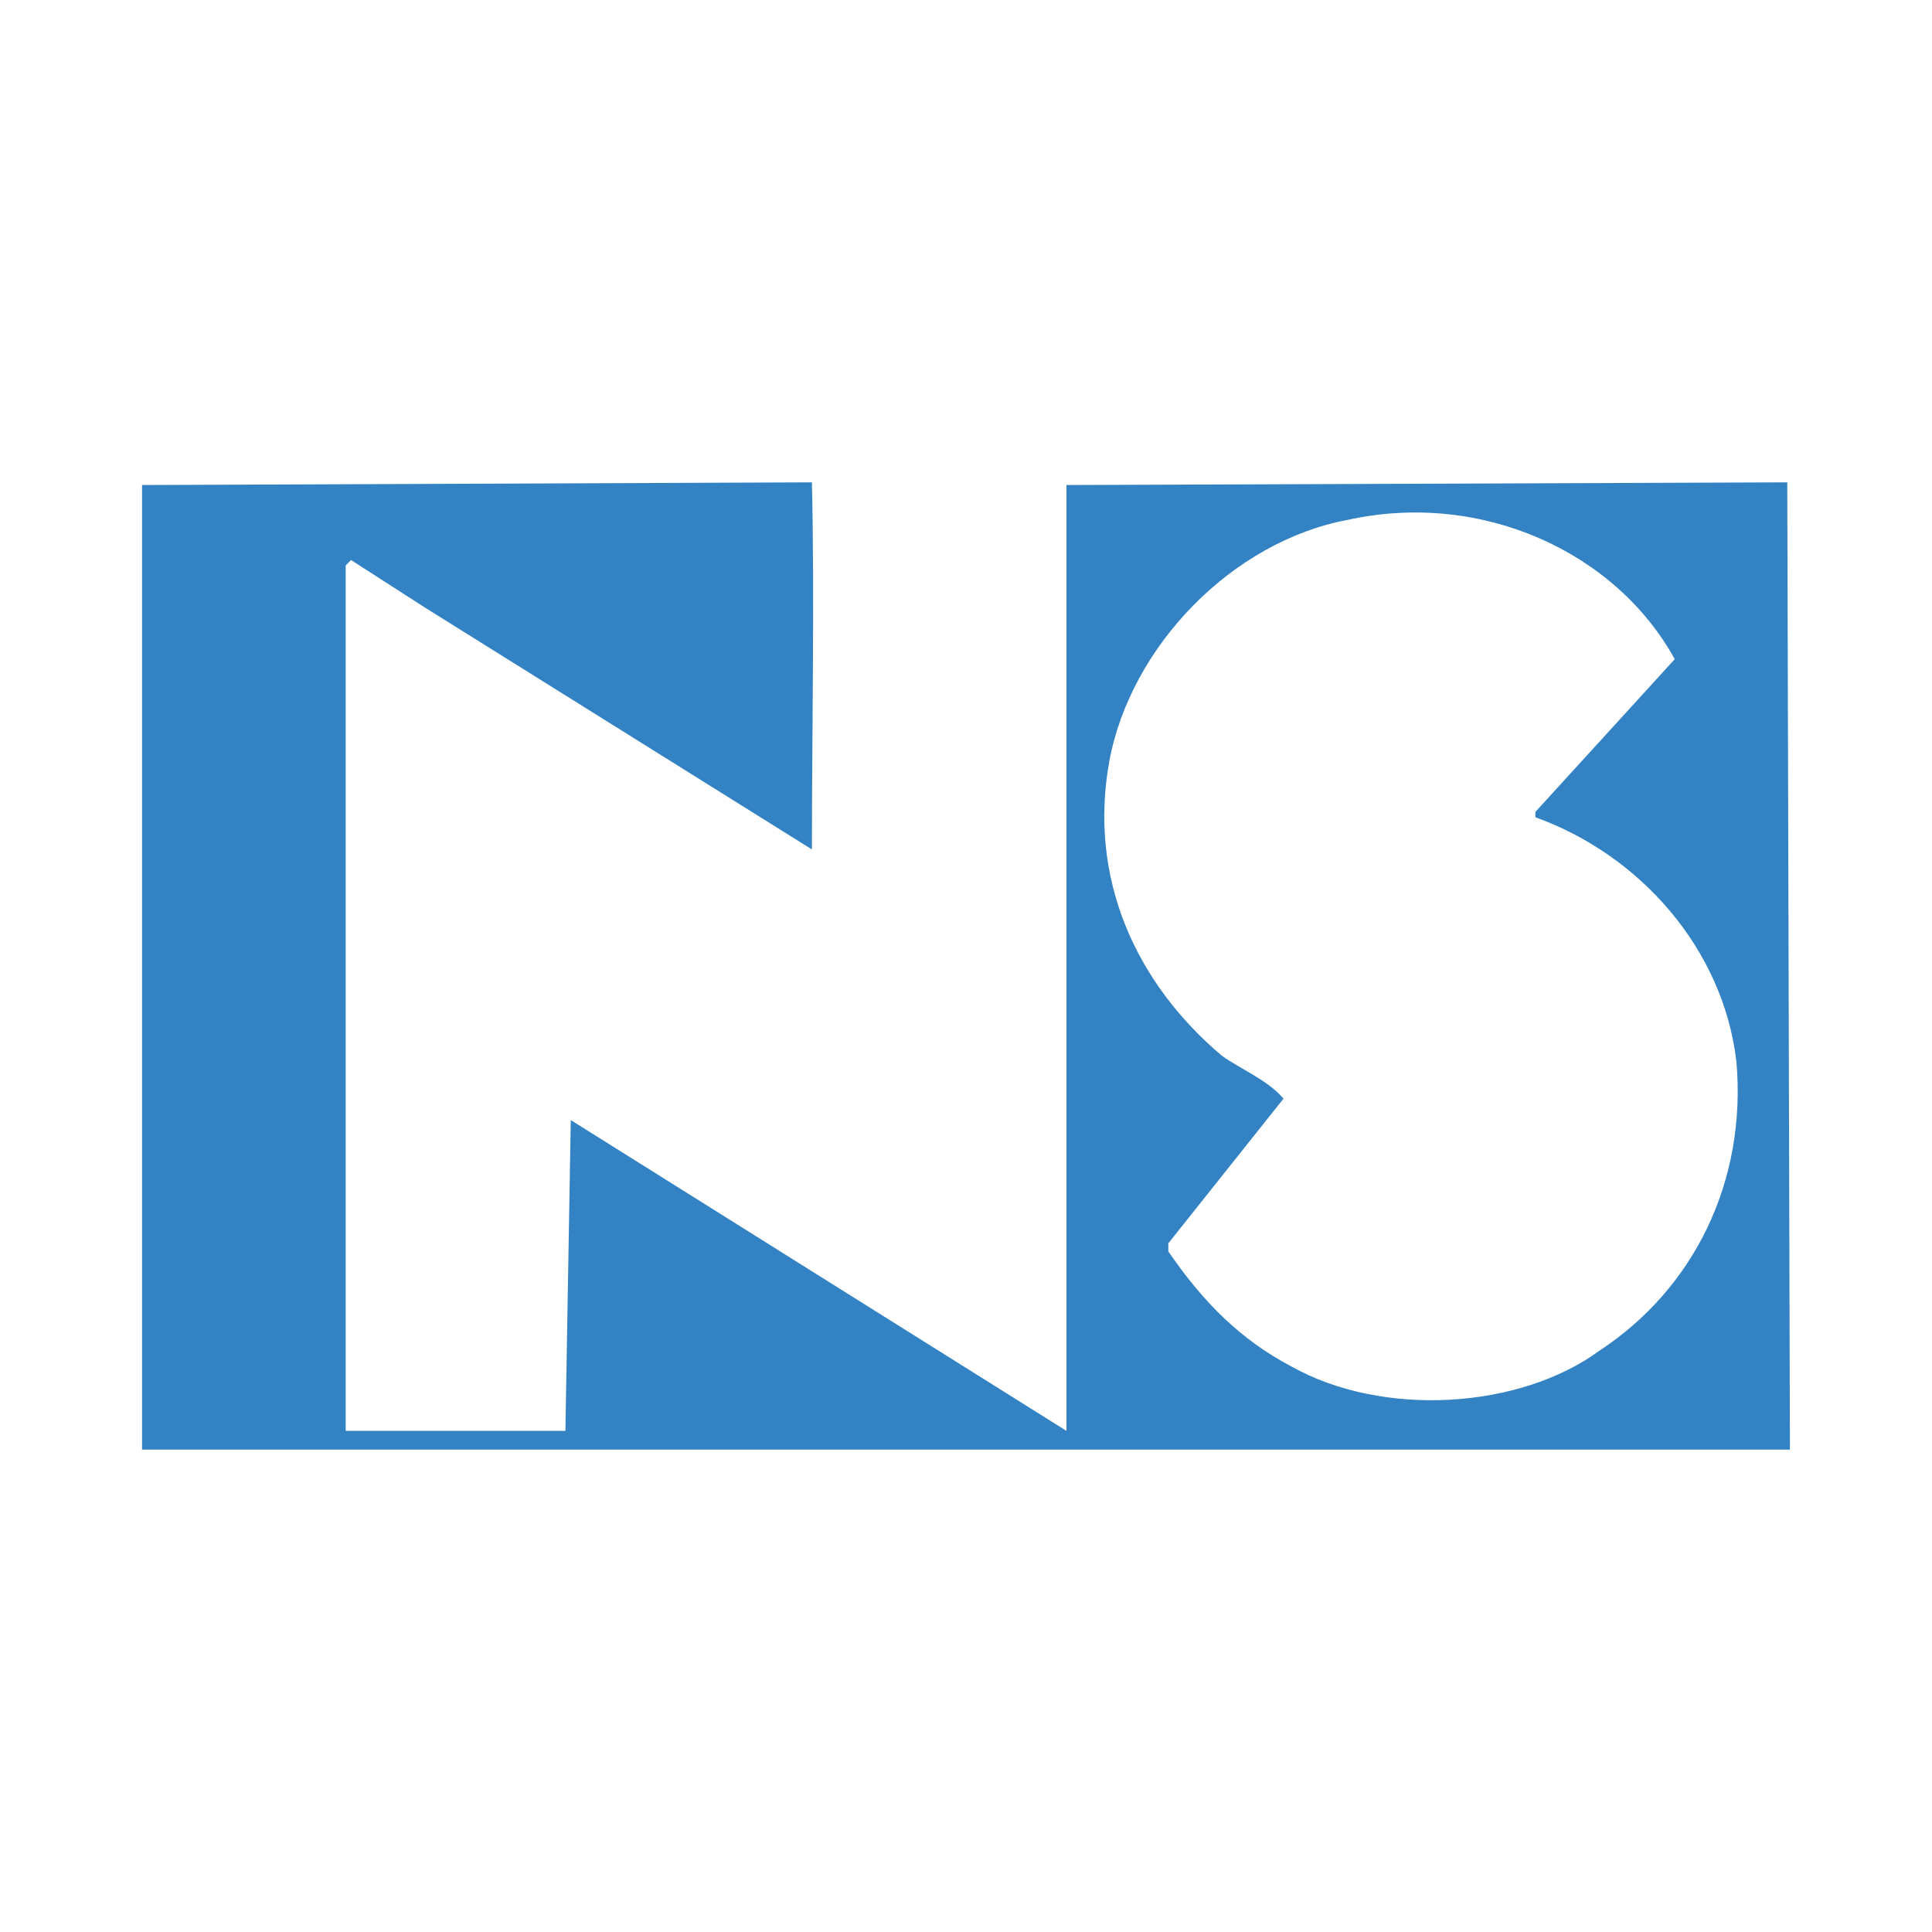 <svg xmlns="http://www.w3.org/2000/svg" width="2500" height="2500" viewBox="0 0 192.756 192.756"><g fill-rule="evenodd" clip-rule="evenodd"><path fill="#fff" d="M0 0h192.756v192.756H0V0z"/><path d="M178.582 144.631H14.173V48.392l66.833-.268c.268 11.495 0 25.129 0 36.625L42.51 60.689l-7.485-4.812-.535.534v86.348h21.921l.535-31.01 49.456 31.01V48.392l71.914-.268.266 96.507zm-44.109-92.764c-11.494 2.139-21.654 12.564-23.793 24.06-2.139 11.763 2.674 22.188 11.229 29.407 1.871 1.336 4.545 2.406 6.148 4.277l-11.494 14.436v.803c3.475 5.078 7.217 8.82 12.297 11.494 9.088 5.08 22.723 4.277 30.742-1.604 9.357-6.148 14.703-16.842 13.635-28.871-1.336-11.229-9.625-20.585-20.051-24.328v-.535l13.902-15.238c-5.881-10.693-19.248-16.842-32.615-13.901z" fill="#3383c4"/></g></svg>